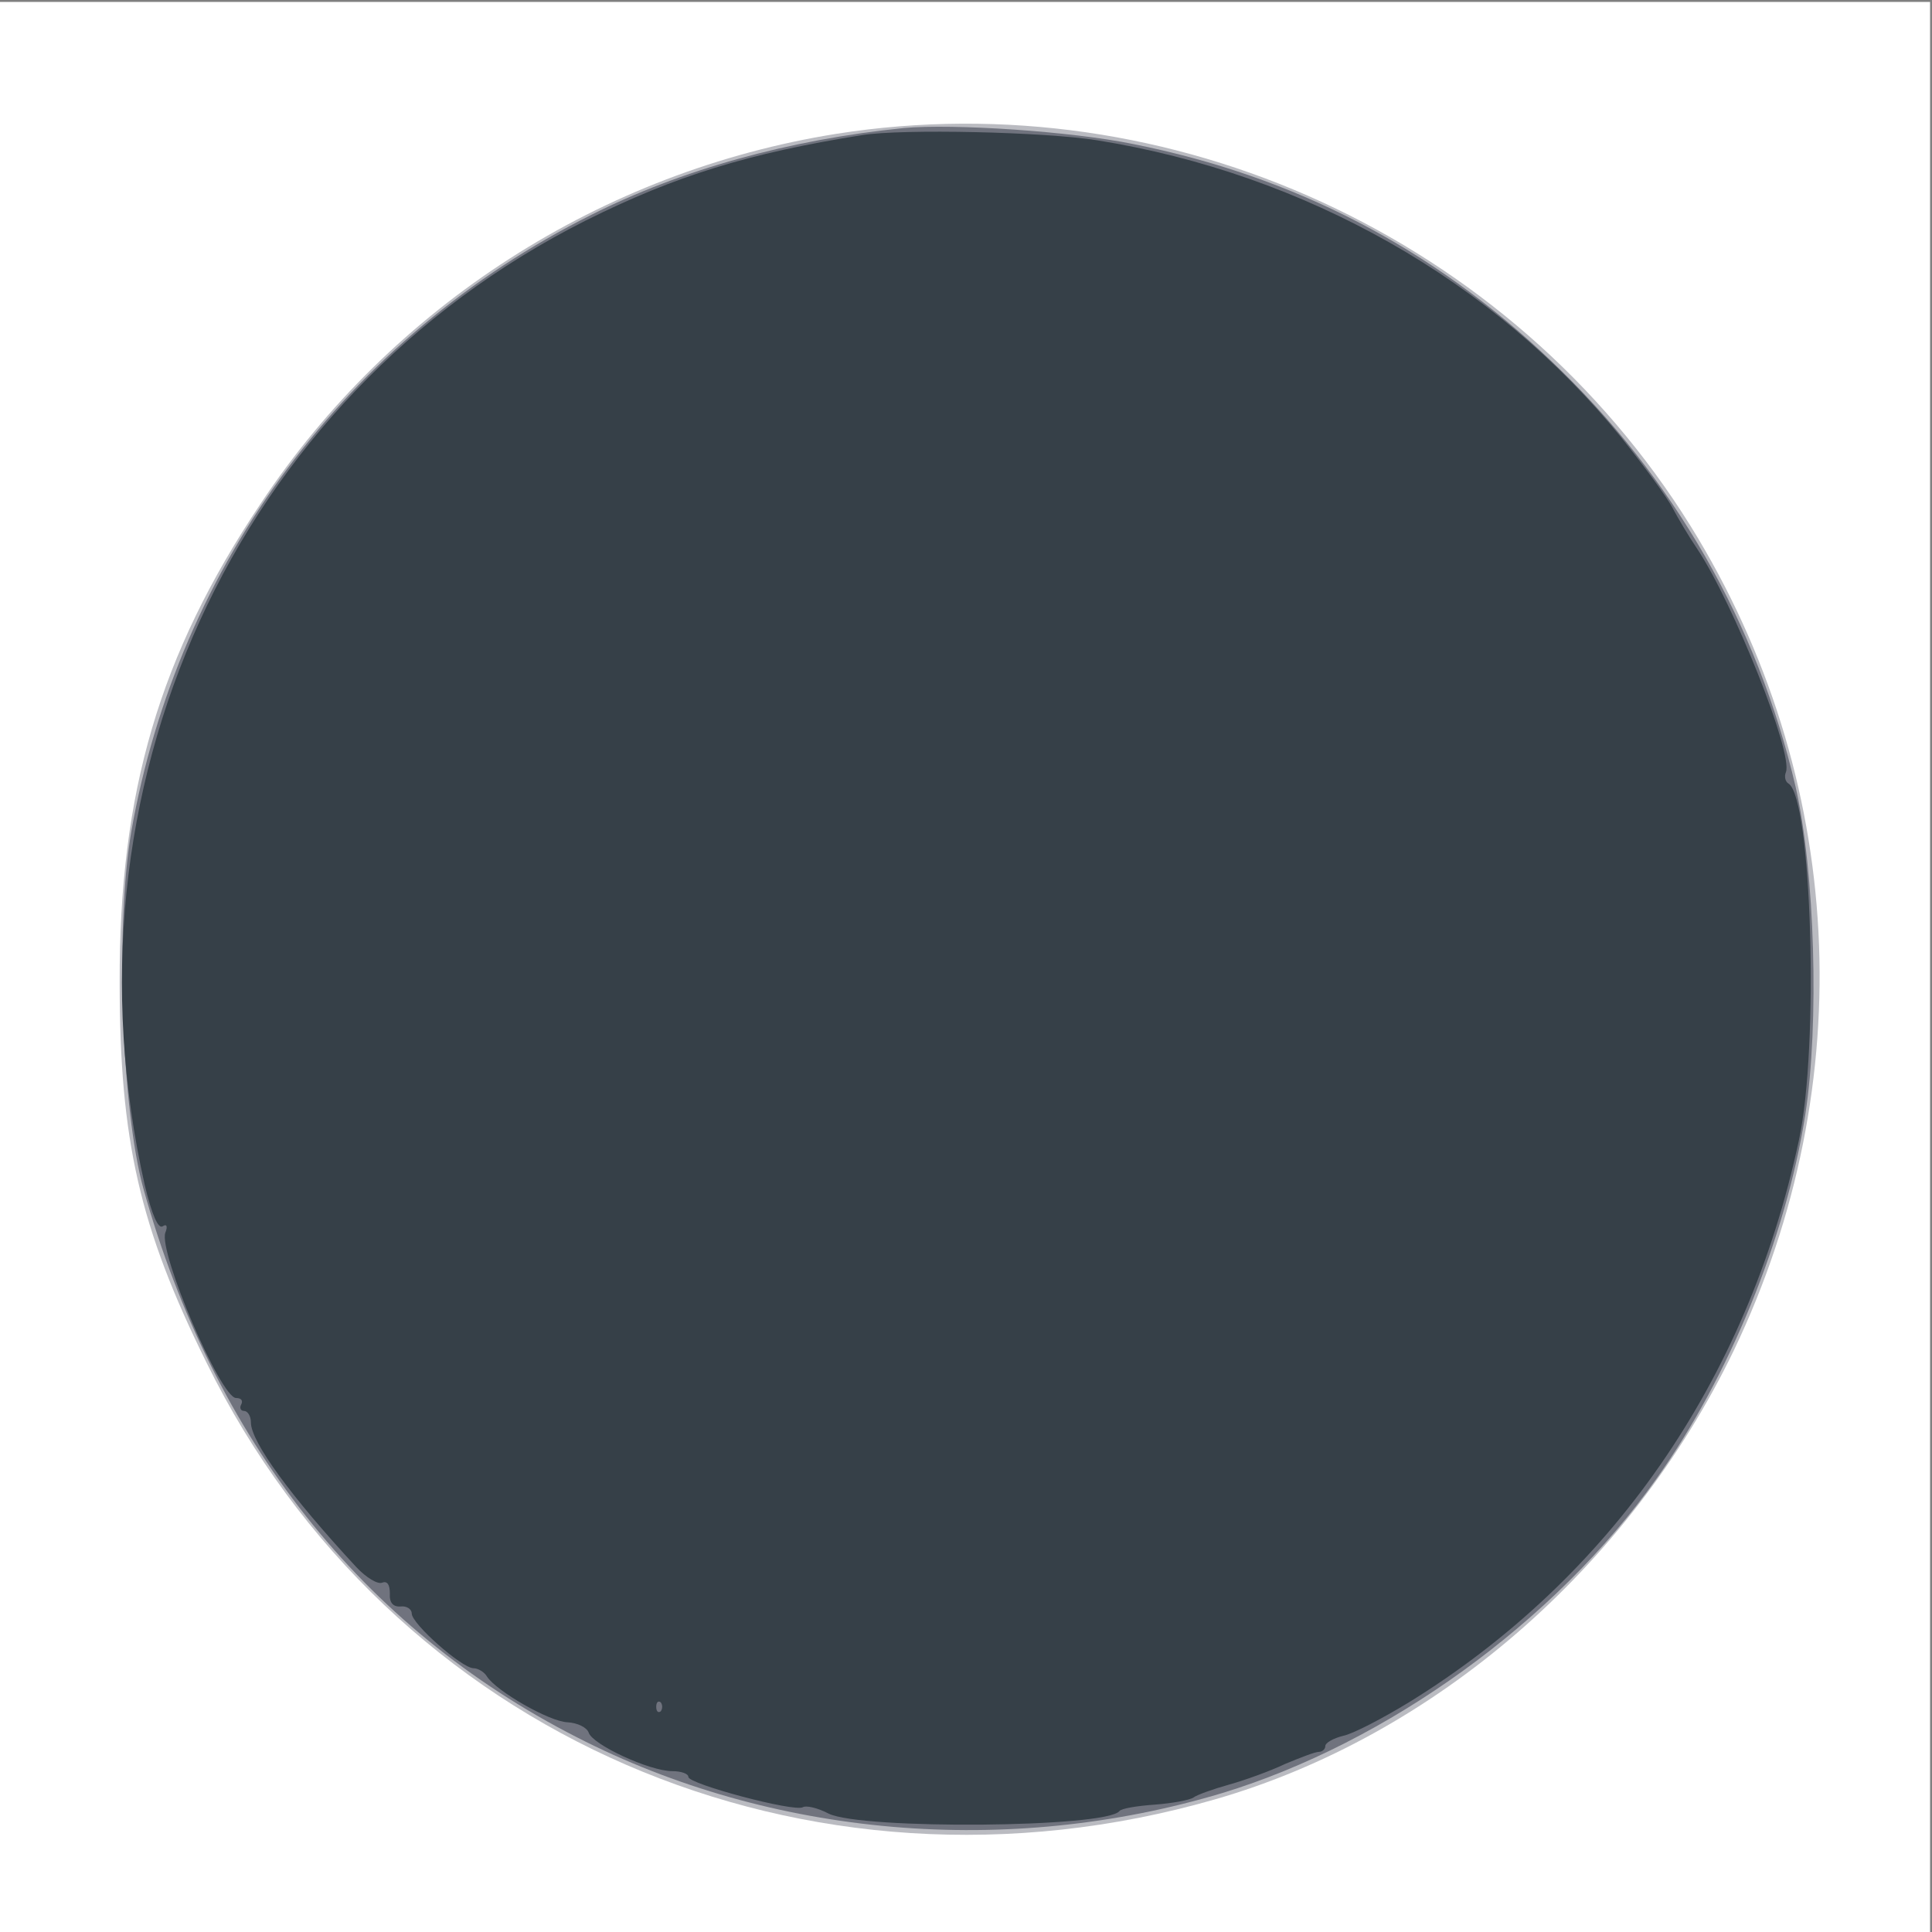 <svg xmlns="http://www.w3.org/2000/svg" xmlns:xlink="http://www.w3.org/1999/xlink" width="1000" height="1000"><rect width="100%" height="100%" fill="#808080" stroke="none"/><g><svg xmlns="http://www.w3.org/2000/svg" xmlns:xlink="http://www.w3.org/1999/xlink" width="1000" height="1000"/><svg xmlns="http://www.w3.org/2000/svg" width="1000" height="1000" version="1.0" viewBox="0 0 1000 1000"><g fill="#fff" transform="matrix(.333 0 0 -.333 0 1000)"><path d="M0 1500V0h3000v3000H0V1500z"/></g></svg><svg xmlns="http://www.w3.org/2000/svg" width="1000" height="1000" version="1.0" viewBox="0 0 1000 1000"><g fill="#babbc1" transform="matrix(.333 0 0 -.333 0 1000)"><path d="M1300 2795c-364-58-691-267-895-575-157-235-220-448-219-745 0-244 31-380 135-590 285-580 933-861 1567-679 341 98 644 360 807 698 199 416 174 892-67 1281-279 449-808 692-1328 610z"/></g></svg><svg xmlns="http://www.w3.org/2000/svg" width="1000" height="1000" version="1.0" viewBox="0 0 1000 1000"><g fill="#70737e" transform="matrix(.333 0 0 -.333 0 1000)"><path d="M1405 2804c-179-18-347-65-486-135-380-190-642-543-715-959-25-146-15-433 19-555 109-390 340-682 673-852 304-156 671-187 1004-87 256 78 517 266 675 489 112 157 201 374 231 565 22 142 15 378-15 510-59 253-189 481-381 663-184 175-398 286-648 336-97 20-281 32-357 25z"/></g></svg><svg xmlns="http://www.w3.org/2000/svg" width="1000" height="1000" version="1.0" viewBox="0 0 1000 1000"><g fill="#364048" transform="matrix(.333 0 0 -.333 0 1000)"><path d="M1340 2793c-176-28-290-63-430-133-546-275-824-884-685-1499 11-46 21-69 28-64 6 4 8 0 4-10-11-30 86-257 110-257 8 0 11-4 8-10-3-5-1-10 4-10 6 0 11-8 11-18 0-30 62-115 164-225 15-16 33-27 40-24 8 3 12-3 12-17-1-14 5-21 17-20 9 1 17-4 17-11 0-16 78-85 96-85 7 0 17-6 21-13 15-23 97-70 125-71 16-1 30-8 33-16 6-19 95-60 130-60 14 0 25-4 25-9 0-11 165-55 178-47 5 3 23-1 40-10 51-25 432-22 452 4 3 4 27 8 55 10 27 2 54 7 60 11 5 4 30 13 55 20s64 21 87 32c24 10 47 19 53 19 5 0 10 4 10 9s12 12 28 16c15 3 61 27 102 52 313 193 526 499 606 873 32 146 20 533-16 555-5 3-7 11-4 18 11 30-81 261-138 347-13 19-30 48-38 63-8 16-44 65-80 110-197 243-490 410-815 462-81 13-302 18-365 8zM1027 343c-4-3-7 0-7 7s3 10 7 7c3-4 3-10 0-14z"/></g></svg></g></svg>